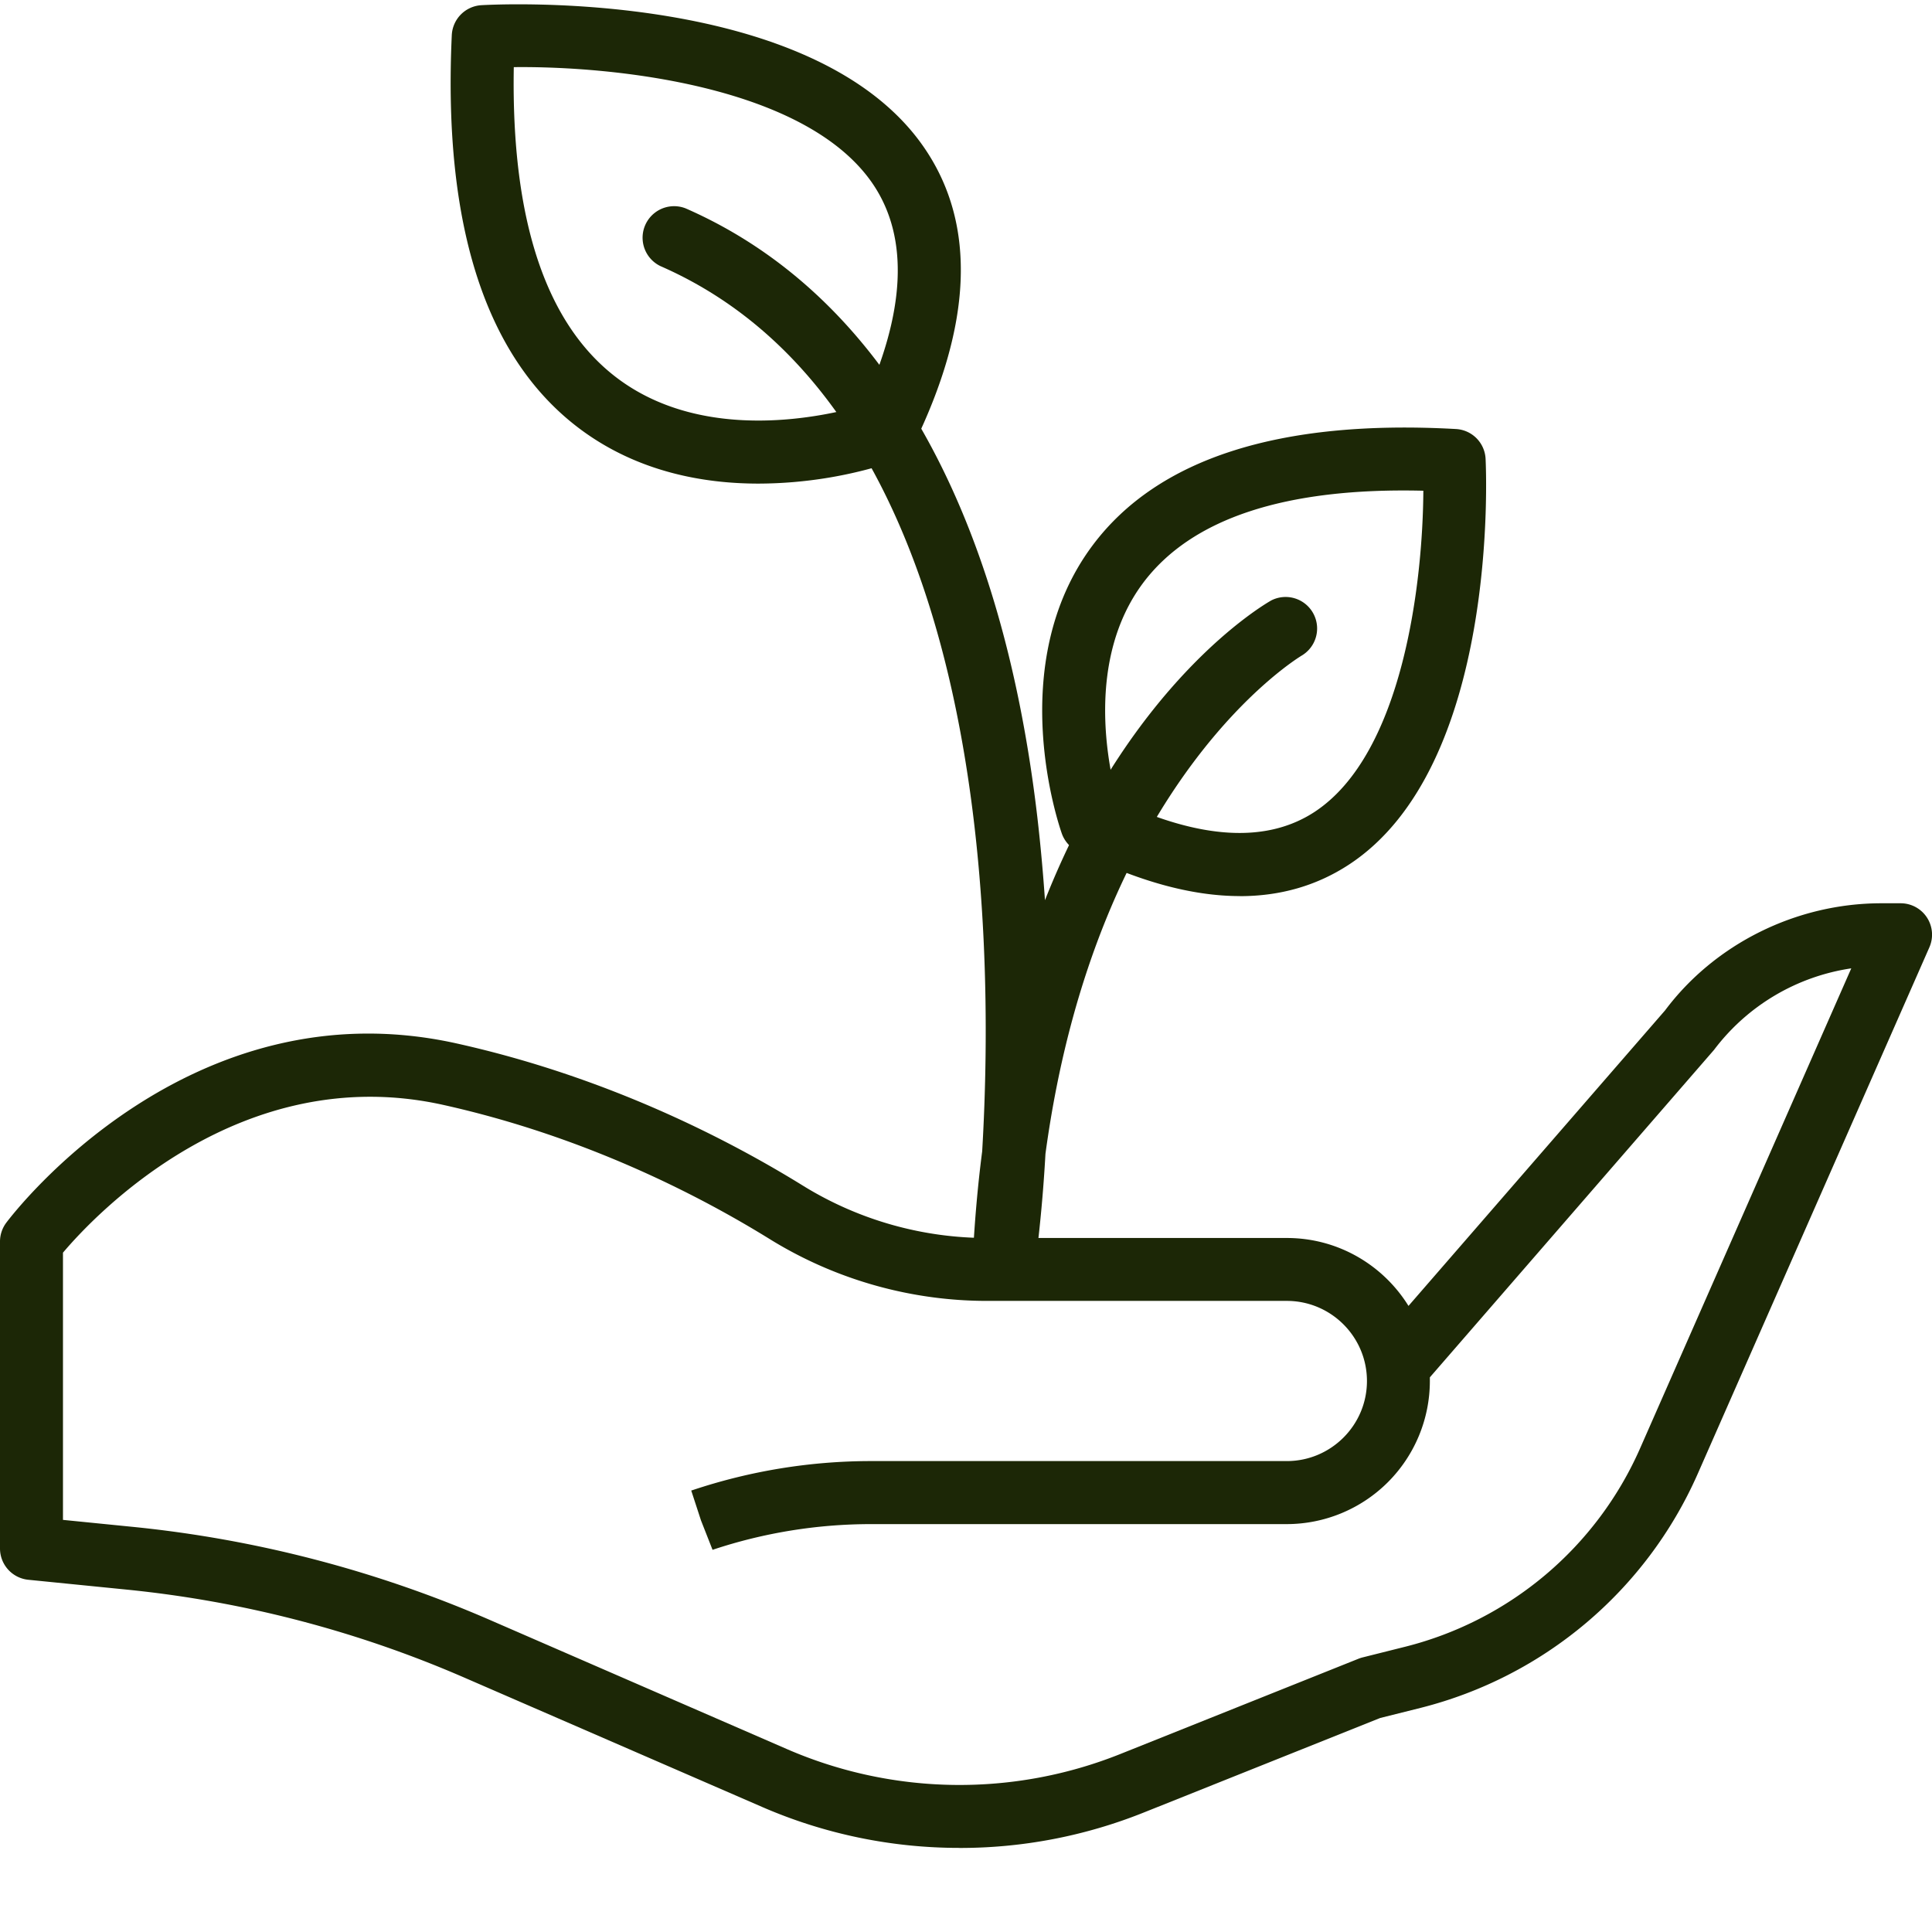 <svg xmlns="http://www.w3.org/2000/svg" width="32" height="32" fill="none"><path fill="#1C2706" d="M15.893 30.607a8.184 8.184 0 0 1-3.26-.674L7.699 27.79a18.71 18.71 0 0 0-5.61-1.462l-1.62-.162a.521.521 0 0 1-.469-.52v-5.081a.52.52 0 0 1 .104-.313c.122-.162 3.025-3.956 7.461-2.969 2.495.555 4.503 1.592 5.75 2.365a5.804 5.804 0 0 0 3.065.857h4.934c.85 0 1.597.45 2.015 1.125l4.25-4.895c.823-1.1 2.171-1.774 3.582-1.774h.318a.52.52 0 0 1 .477.731l-3.843 8.734a6.848 6.848 0 0 1-4.576 3.86l-.676.169-3.934 1.573a8.182 8.182 0 0 1-3.034.58Zm-14.85-5.433 1.15.115c2.043.204 4.04.725 5.922 1.543l4.934 2.145a7.175 7.175 0 0 0 5.492.081l3.965-1.586a.539.539 0 0 1 .067-.021l.71-.178a5.796 5.796 0 0 0 3.875-3.268l3.505-7.966a3.485 3.485 0 0 0-2.273 1.35l-4.707 5.424v.061a2.372 2.372 0 0 1-2.37 2.37H14.43c-.893 0-1.78.143-2.628.426l-.191-.486-.162-.496.026-.008a9.334 9.334 0 0 1 2.955-.48h6.884c.731 0 1.327-.595 1.327-1.326 0-.732-.595-1.327-1.327-1.327H16.38a6.847 6.847 0 0 1-3.615-1.014c-1.177-.73-3.074-1.71-5.426-2.233-3.359-.745-5.776 1.833-6.296 2.448v4.426Zm19.494-10.332c-.802 0-1.701-.248-2.691-.743a.525.525 0 0 1-.258-.29c-.04-.114-.972-2.794.509-4.776 1.076-1.44 3.1-2.09 6.018-1.927a.52.52 0 0 1 .491.494c.01.208.226 5.095-2.267 6.723-.53.346-1.132.52-1.802.52Zm-2.026-1.58c1.37.643 2.465.706 3.259.188 1.477-.966 1.797-3.831 1.805-5.322-2.287-.056-3.843.46-4.643 1.529-.951 1.274-.581 3.026-.421 3.605ZM12.562 8.01c-.925 0-1.991-.199-2.922-.88C8.06 5.973 7.335 3.77 7.483.582a.522.522 0 0 1 .49-.496c.225-.013 5.565-.298 7.361 2.399.837 1.255.768 2.9-.203 4.887a.52.52 0 0 1-.289.26 7.2 7.2 0 0 1-2.28.378ZM8.51 1.112c-.045 2.553.542 4.293 1.747 5.176 1.443 1.057 3.413.608 4.033.427.708-1.537.768-2.765.178-3.652-1.099-1.648-4.319-1.97-5.958-1.951Z"/><path fill="#1C2706" d="M16.635 21.364a.52.52 0 0 1-.522-.548c.03-.584.08-1.167.155-1.747.217-3.69.105-12.284-5.328-14.661a.522.522 0 0 1 .418-.956c3.201 1.401 5.216 4.889 5.824 10.086.054.466.095.925.126 1.372 1.43-3.616 3.62-4.893 3.75-4.966a.522.522 0 0 1 .513.908c-.055.032-3.413 2.046-4.255 8.26a25.039 25.039 0 0 1-.165 1.802.522.522 0 0 1-.516.45Z"/></svg>